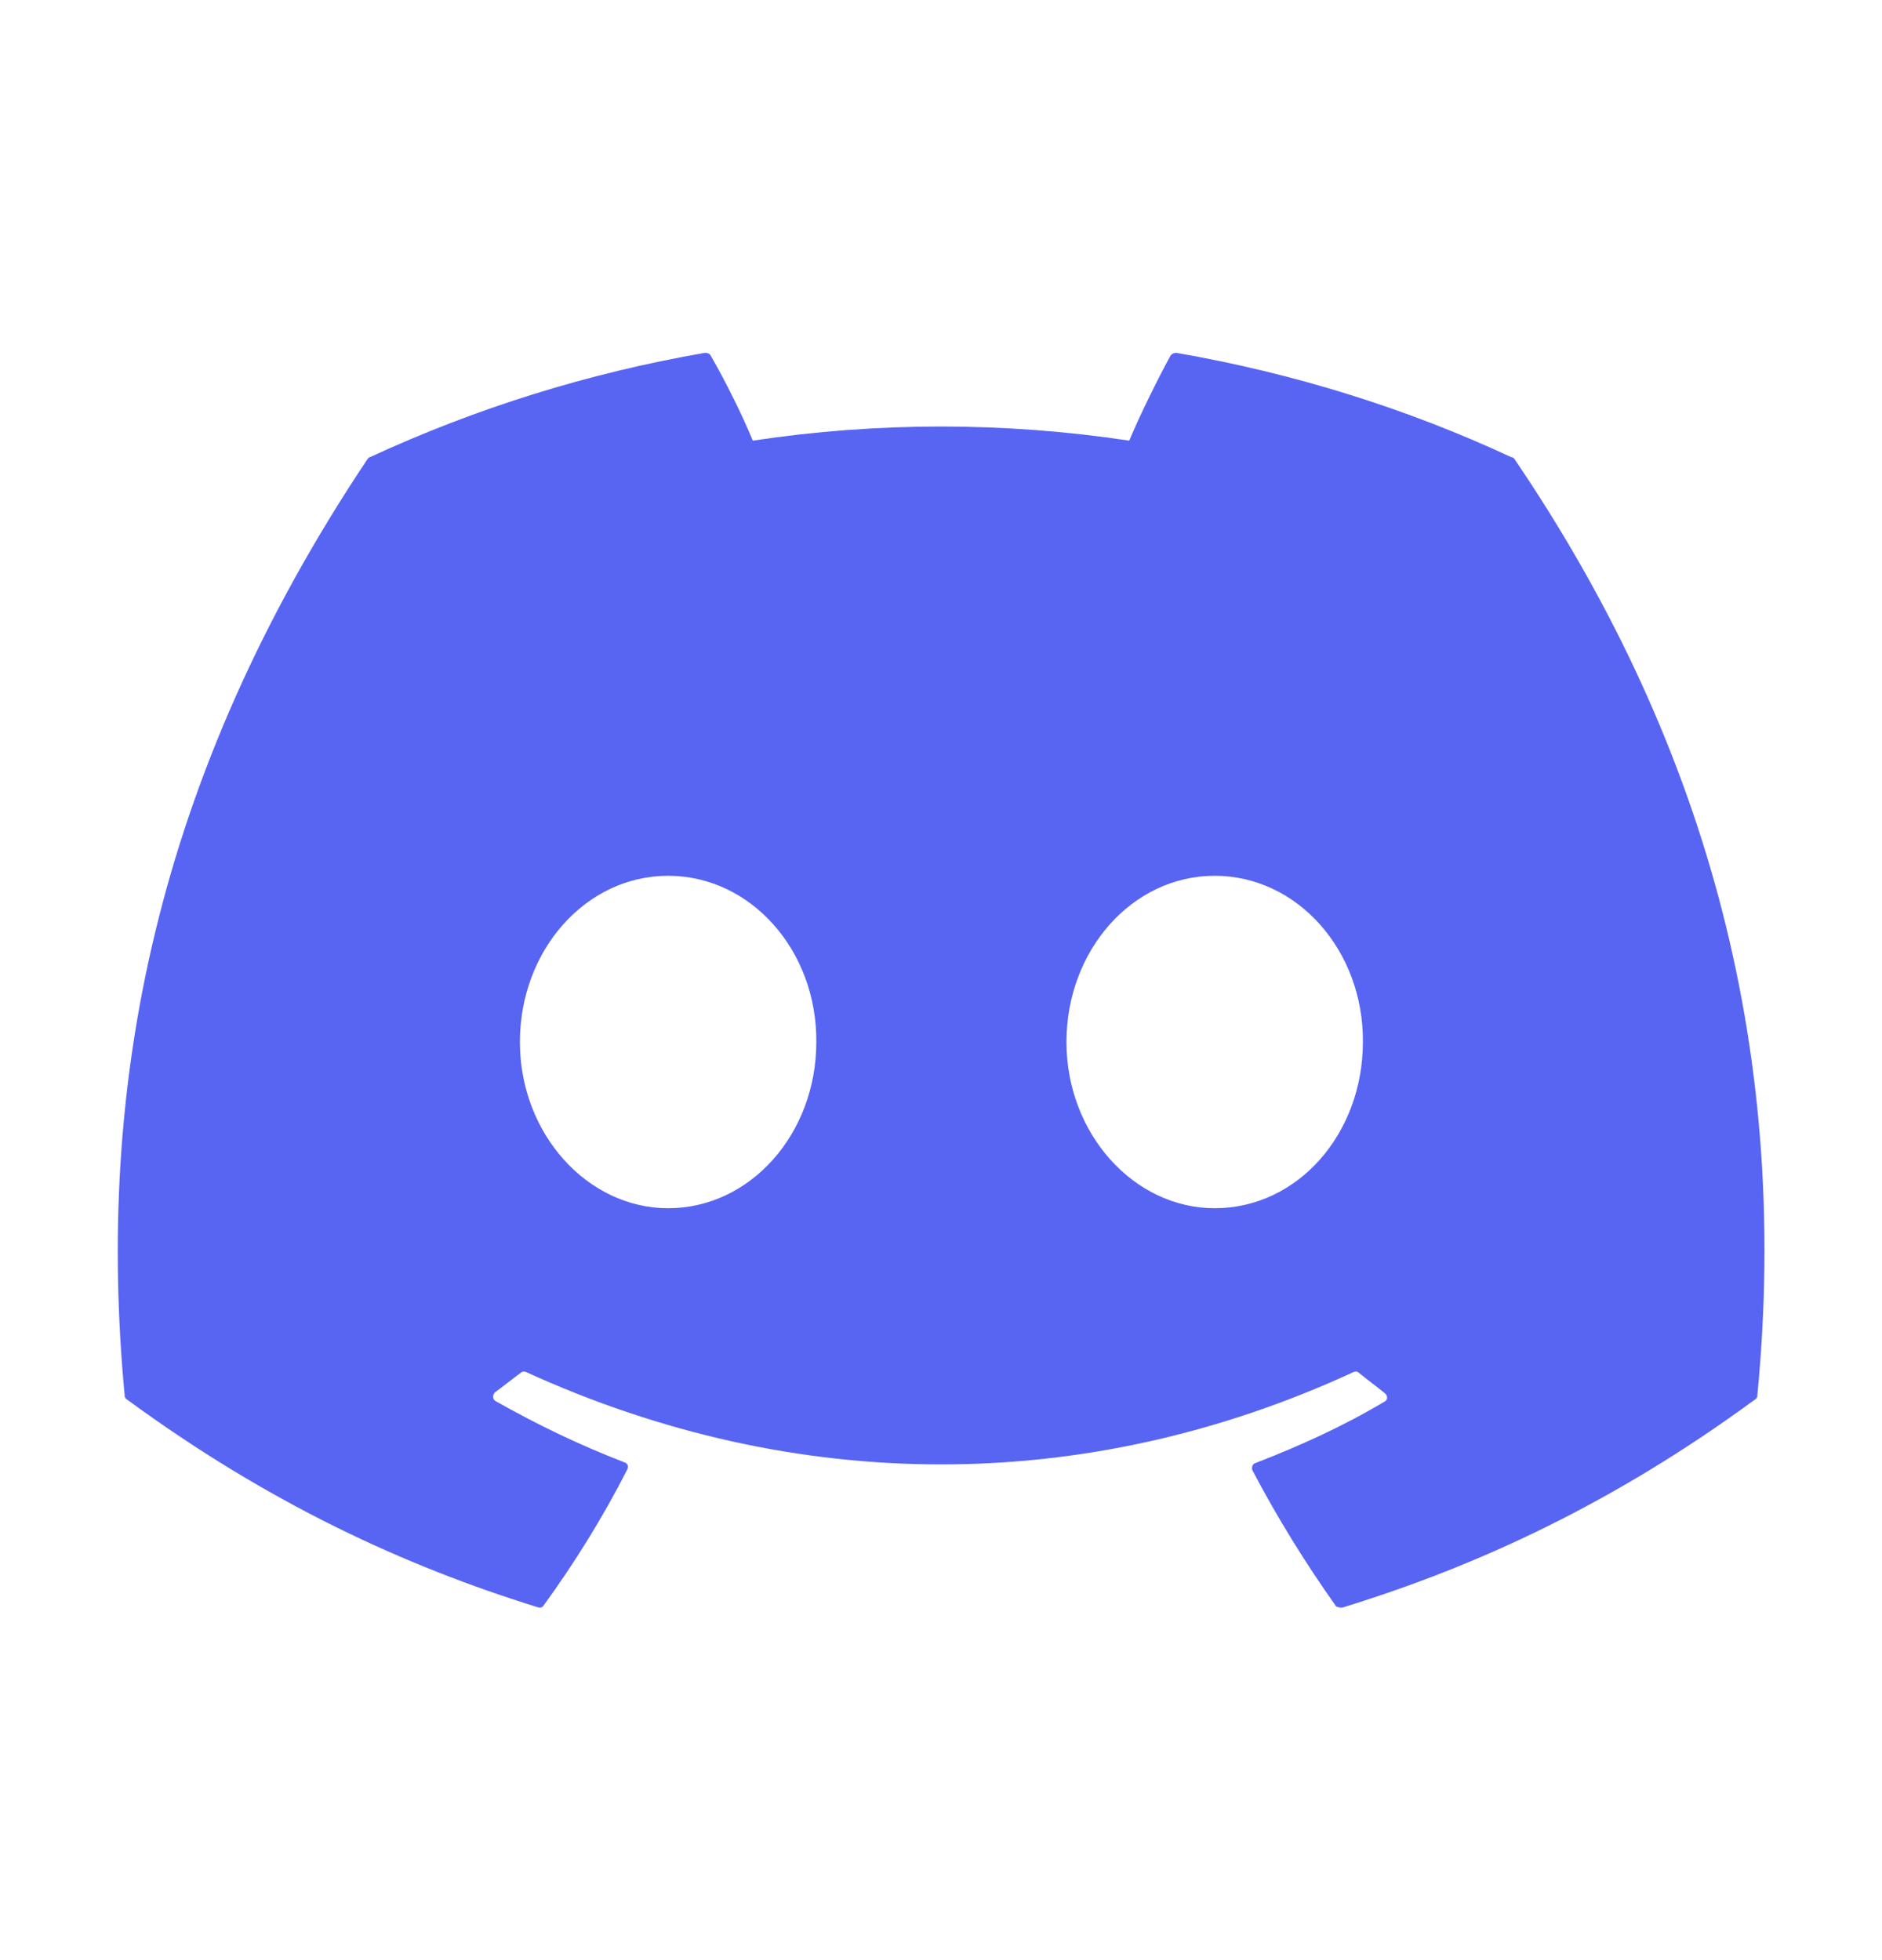 <svg width="24" height="25" viewBox="0 0 24 25" fill="none" xmlns="http://www.w3.org/2000/svg">
<g id="ic:baseline-discord">
<path id="Vector" d="M19.27 5.83C17.94 5.21 16.5 4.76 15 4.5C14.974 4.5 14.948 4.511 14.93 4.53C14.75 4.86 14.54 5.29 14.4 5.62C12.809 5.38 11.191 5.38 9.6 5.62C9.46 5.28 9.25 4.86 9.06 4.53C9.05 4.51 9.02 4.5 8.99 4.5C7.49 4.76 6.06 5.21 4.72 5.83C4.71 5.83 4.7 5.84 4.69 5.85C1.97 9.92 1.22 13.88 1.59 17.8C1.59 17.82 1.6 17.84 1.62 17.85C3.42 19.17 5.15 19.97 6.86 20.5C6.89 20.51 6.92 20.5 6.93 20.48C7.33 19.93 7.69 19.35 8 18.74C8.02 18.7 8 18.66 7.96 18.65C7.39 18.43 6.85 18.17 6.32 17.87C6.28 17.85 6.28 17.79 6.31 17.76C6.42 17.68 6.53 17.59 6.64 17.51C6.66 17.49 6.69 17.49 6.71 17.5C10.15 19.07 13.86 19.07 17.26 17.5C17.28 17.49 17.31 17.49 17.33 17.51C17.44 17.6 17.55 17.68 17.66 17.77C17.7 17.8 17.7 17.86 17.65 17.88C17.13 18.19 16.58 18.44 16.01 18.66C15.97 18.67 15.96 18.72 15.97 18.75C16.29 19.36 16.65 19.94 17.04 20.49C17.07 20.5 17.1 20.51 17.13 20.5C18.85 19.97 20.58 19.17 22.38 17.85C22.4 17.84 22.41 17.82 22.41 17.8C22.85 13.27 21.68 9.34 19.31 5.85C19.3 5.84 19.29 5.83 19.27 5.83ZM8.52 15.41C7.49 15.41 6.63 14.46 6.63 13.29C6.63 12.12 7.47 11.17 8.52 11.17C9.58 11.17 10.42 12.13 10.41 13.29C10.41 14.46 9.57 15.41 8.52 15.41ZM15.49 15.41C14.46 15.41 13.6 14.46 13.6 13.29C13.6 12.12 14.44 11.17 15.49 11.17C16.55 11.17 17.39 12.13 17.38 13.29C17.38 14.46 16.55 15.41 15.49 15.41Z" fill="#5865F2"/>
</g>
</svg>
